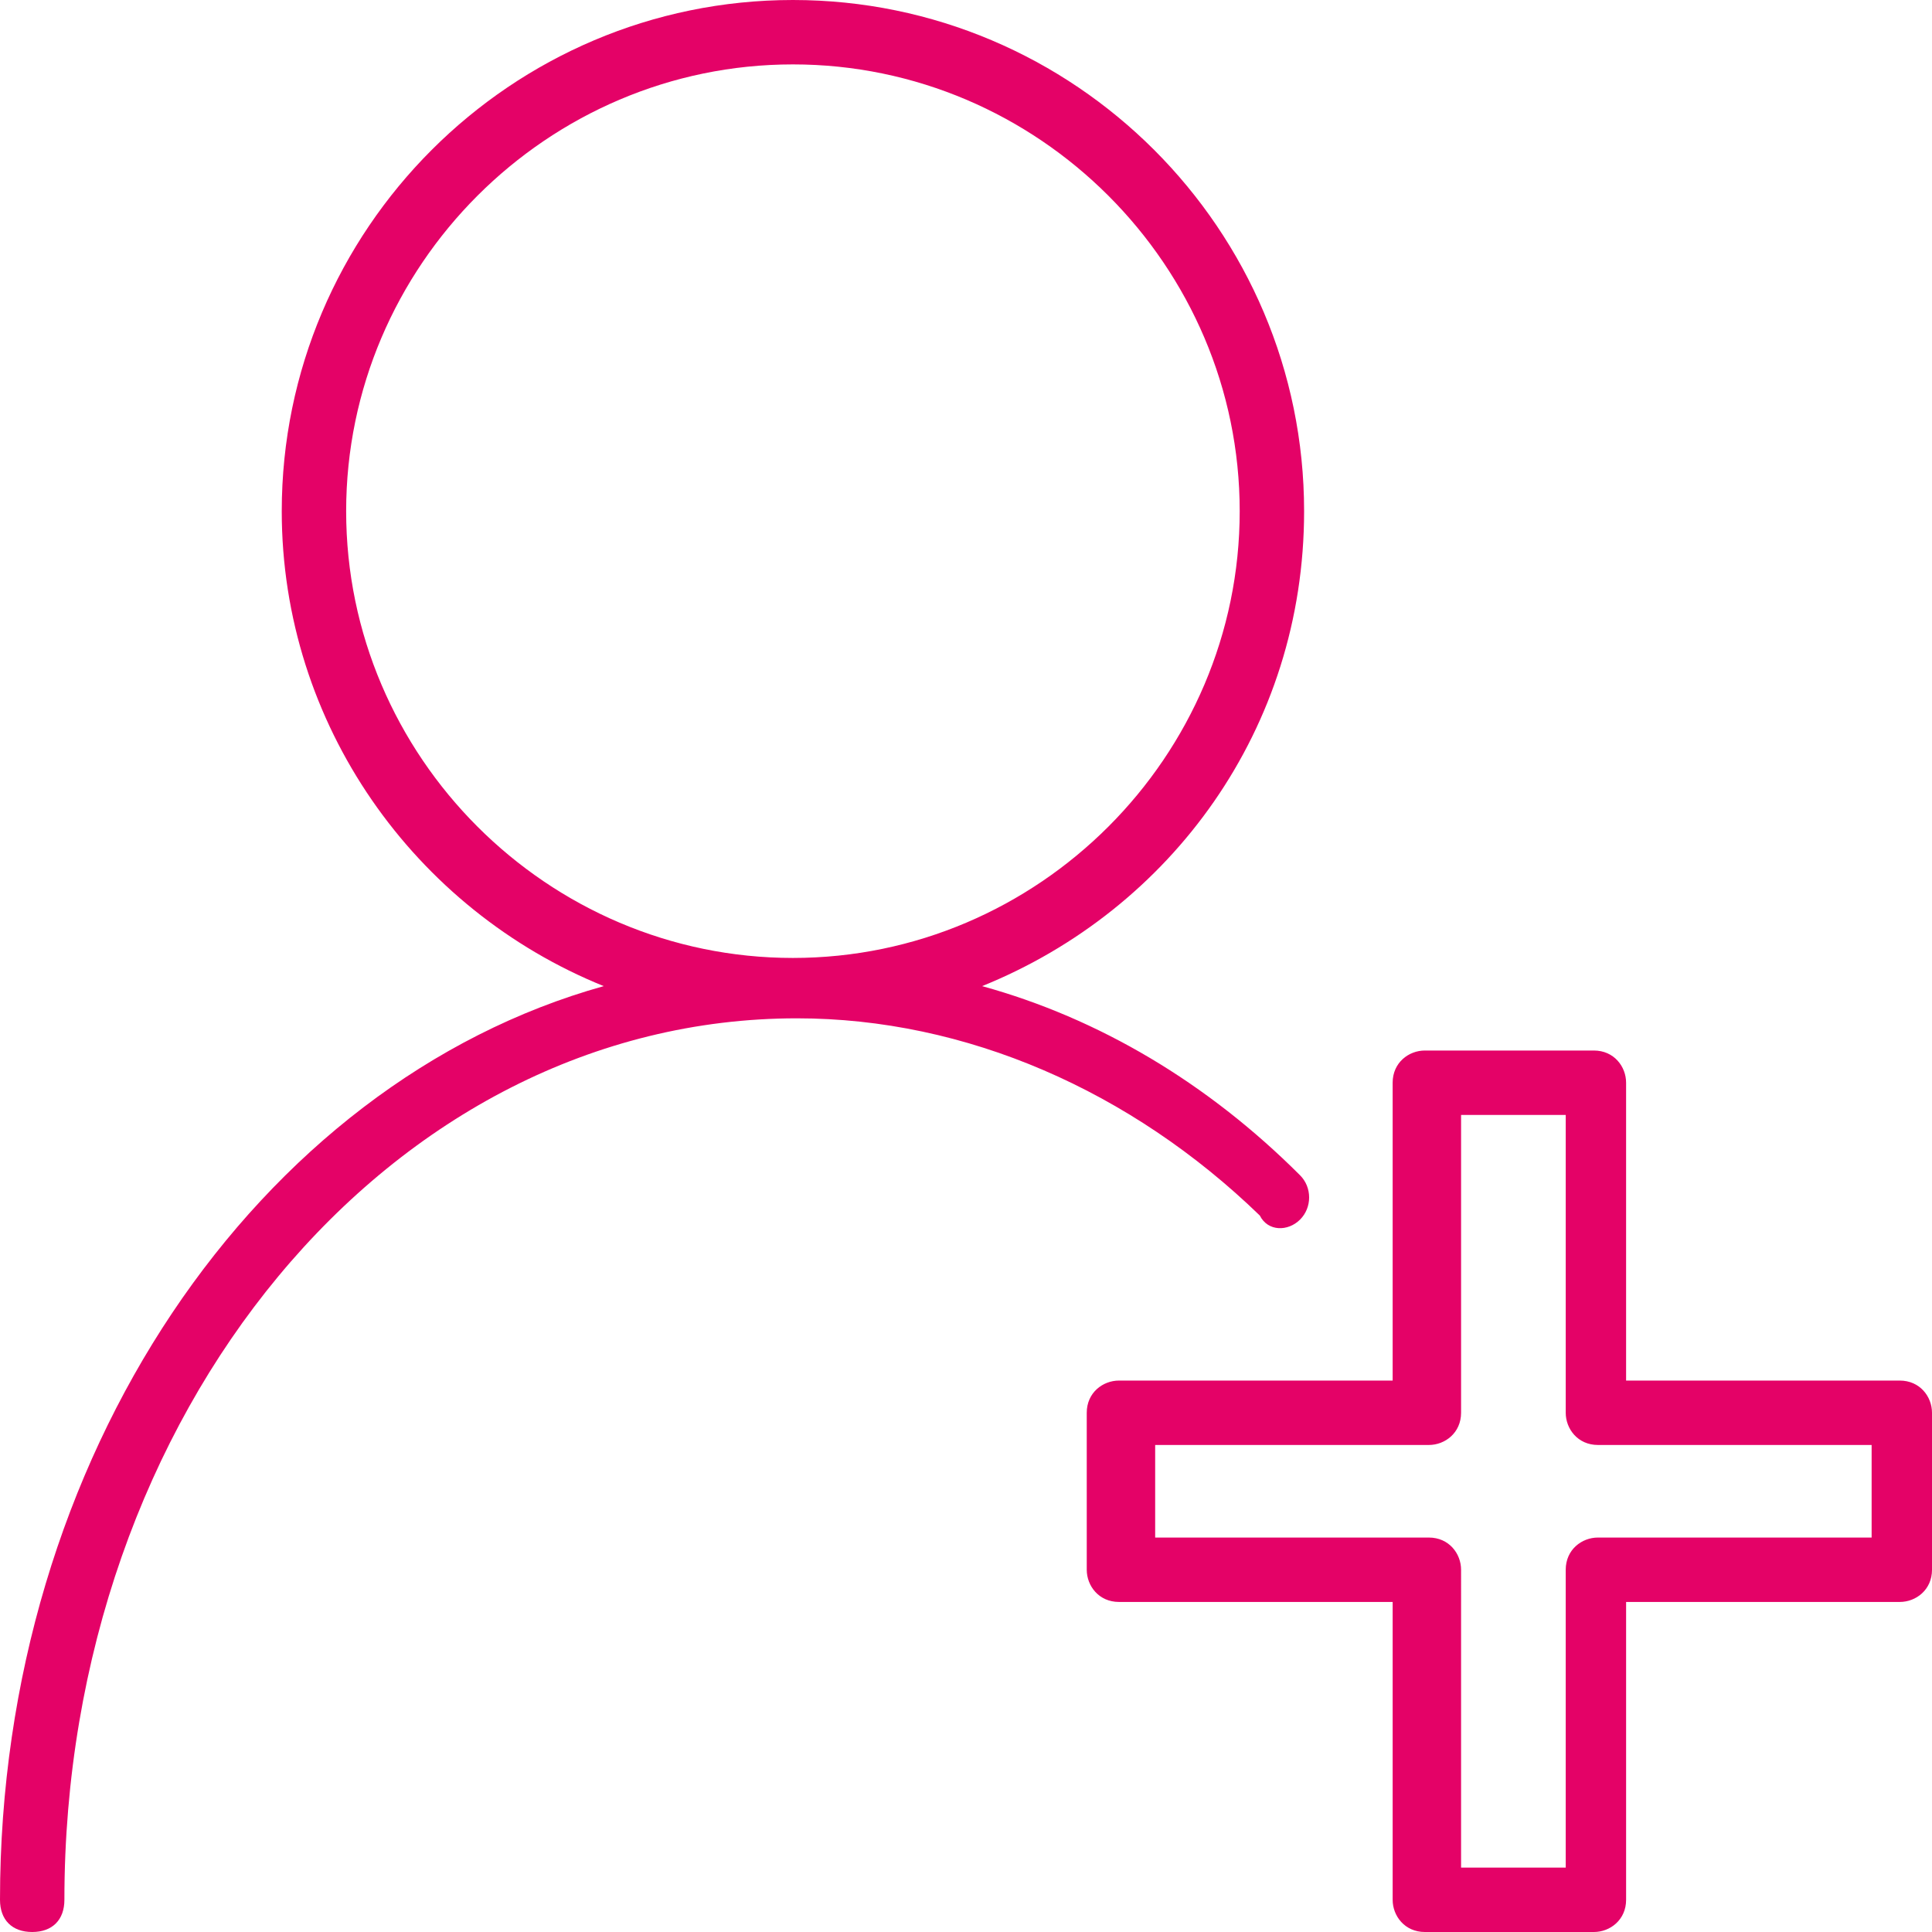 <svg version="1.1" width="48" height="48" xmlns="http://www.w3.org/2000/svg" xmlns:xlink="http://www.w3.org/1999/xlink" x="0px" y="0px" viewBox="0 0 48 48" style="enable-background:new 0 0 48 48;" xml:space="preserve">
	<g>
		<path fill="#E40267" d="M47.2,34.3h-6.8v-7.4c0-0.4-0.3-0.8-0.8-0.8h-4.2c-0.4,0-0.8,0.3-0.8,0.8v7.4h-6.8c-0.4,0-0.8,0.3-0.8,0.8V39
		c0,0.4,0.3,0.8,0.8,0.8h6.8v7.4c0,0.4,0.3,0.8,0.8,0.8h4.2c0.4,0,0.8-0.3,0.8-0.8v-7.4h6.8c0.4,0,0.8-0.3,0.8-0.8v-3.9
		C48,34.7,47.7,34.3,47.2,34.3z M46.5,38.2h-6.8c-0.4,0-0.8,0.3-0.8,0.8v7.4h-2.6V39c0-0.4-0.3-0.8-0.8-0.8h-6.8v-2.3h6.8
		c0.4,0,0.8-0.3,0.8-0.8v-7.4h2.6v7.4c0,0.4,0.3,0.8,0.8,0.8h6.8V38.2z" />
		<path fill="#E40267" d="M32.3,30.3c0.3-0.3,0.3-0.8,0-1.1c-2.3-2.3-5-3.9-7.9-4.7c4.7-1.9,8-6.4,8-11.8c0-7-5.7-12.7-12.7-12.7
		C12.7,0,7,5.7,7,12.7c0,5.3,3.3,9.9,8,11.8C6.4,26.9,0,36.2,0,47.2C0,47.7,0.3,48,0.8,48s0.8-0.3,0.8-0.8
		c0-12.1,8.1-21.9,18.2-21.9c4.2,0,8.3,1.8,11.5,4.9C31.5,30.6,32,30.6,32.3,30.3z M8.6,12.7c0-6.1,5-11.1,11.1-11.1
		s11.1,5,11.1,11.1c0,6.1-5,11.1-11.1,11.1S8.6,18.8,8.6,12.7z" />
	</g>
</svg>
